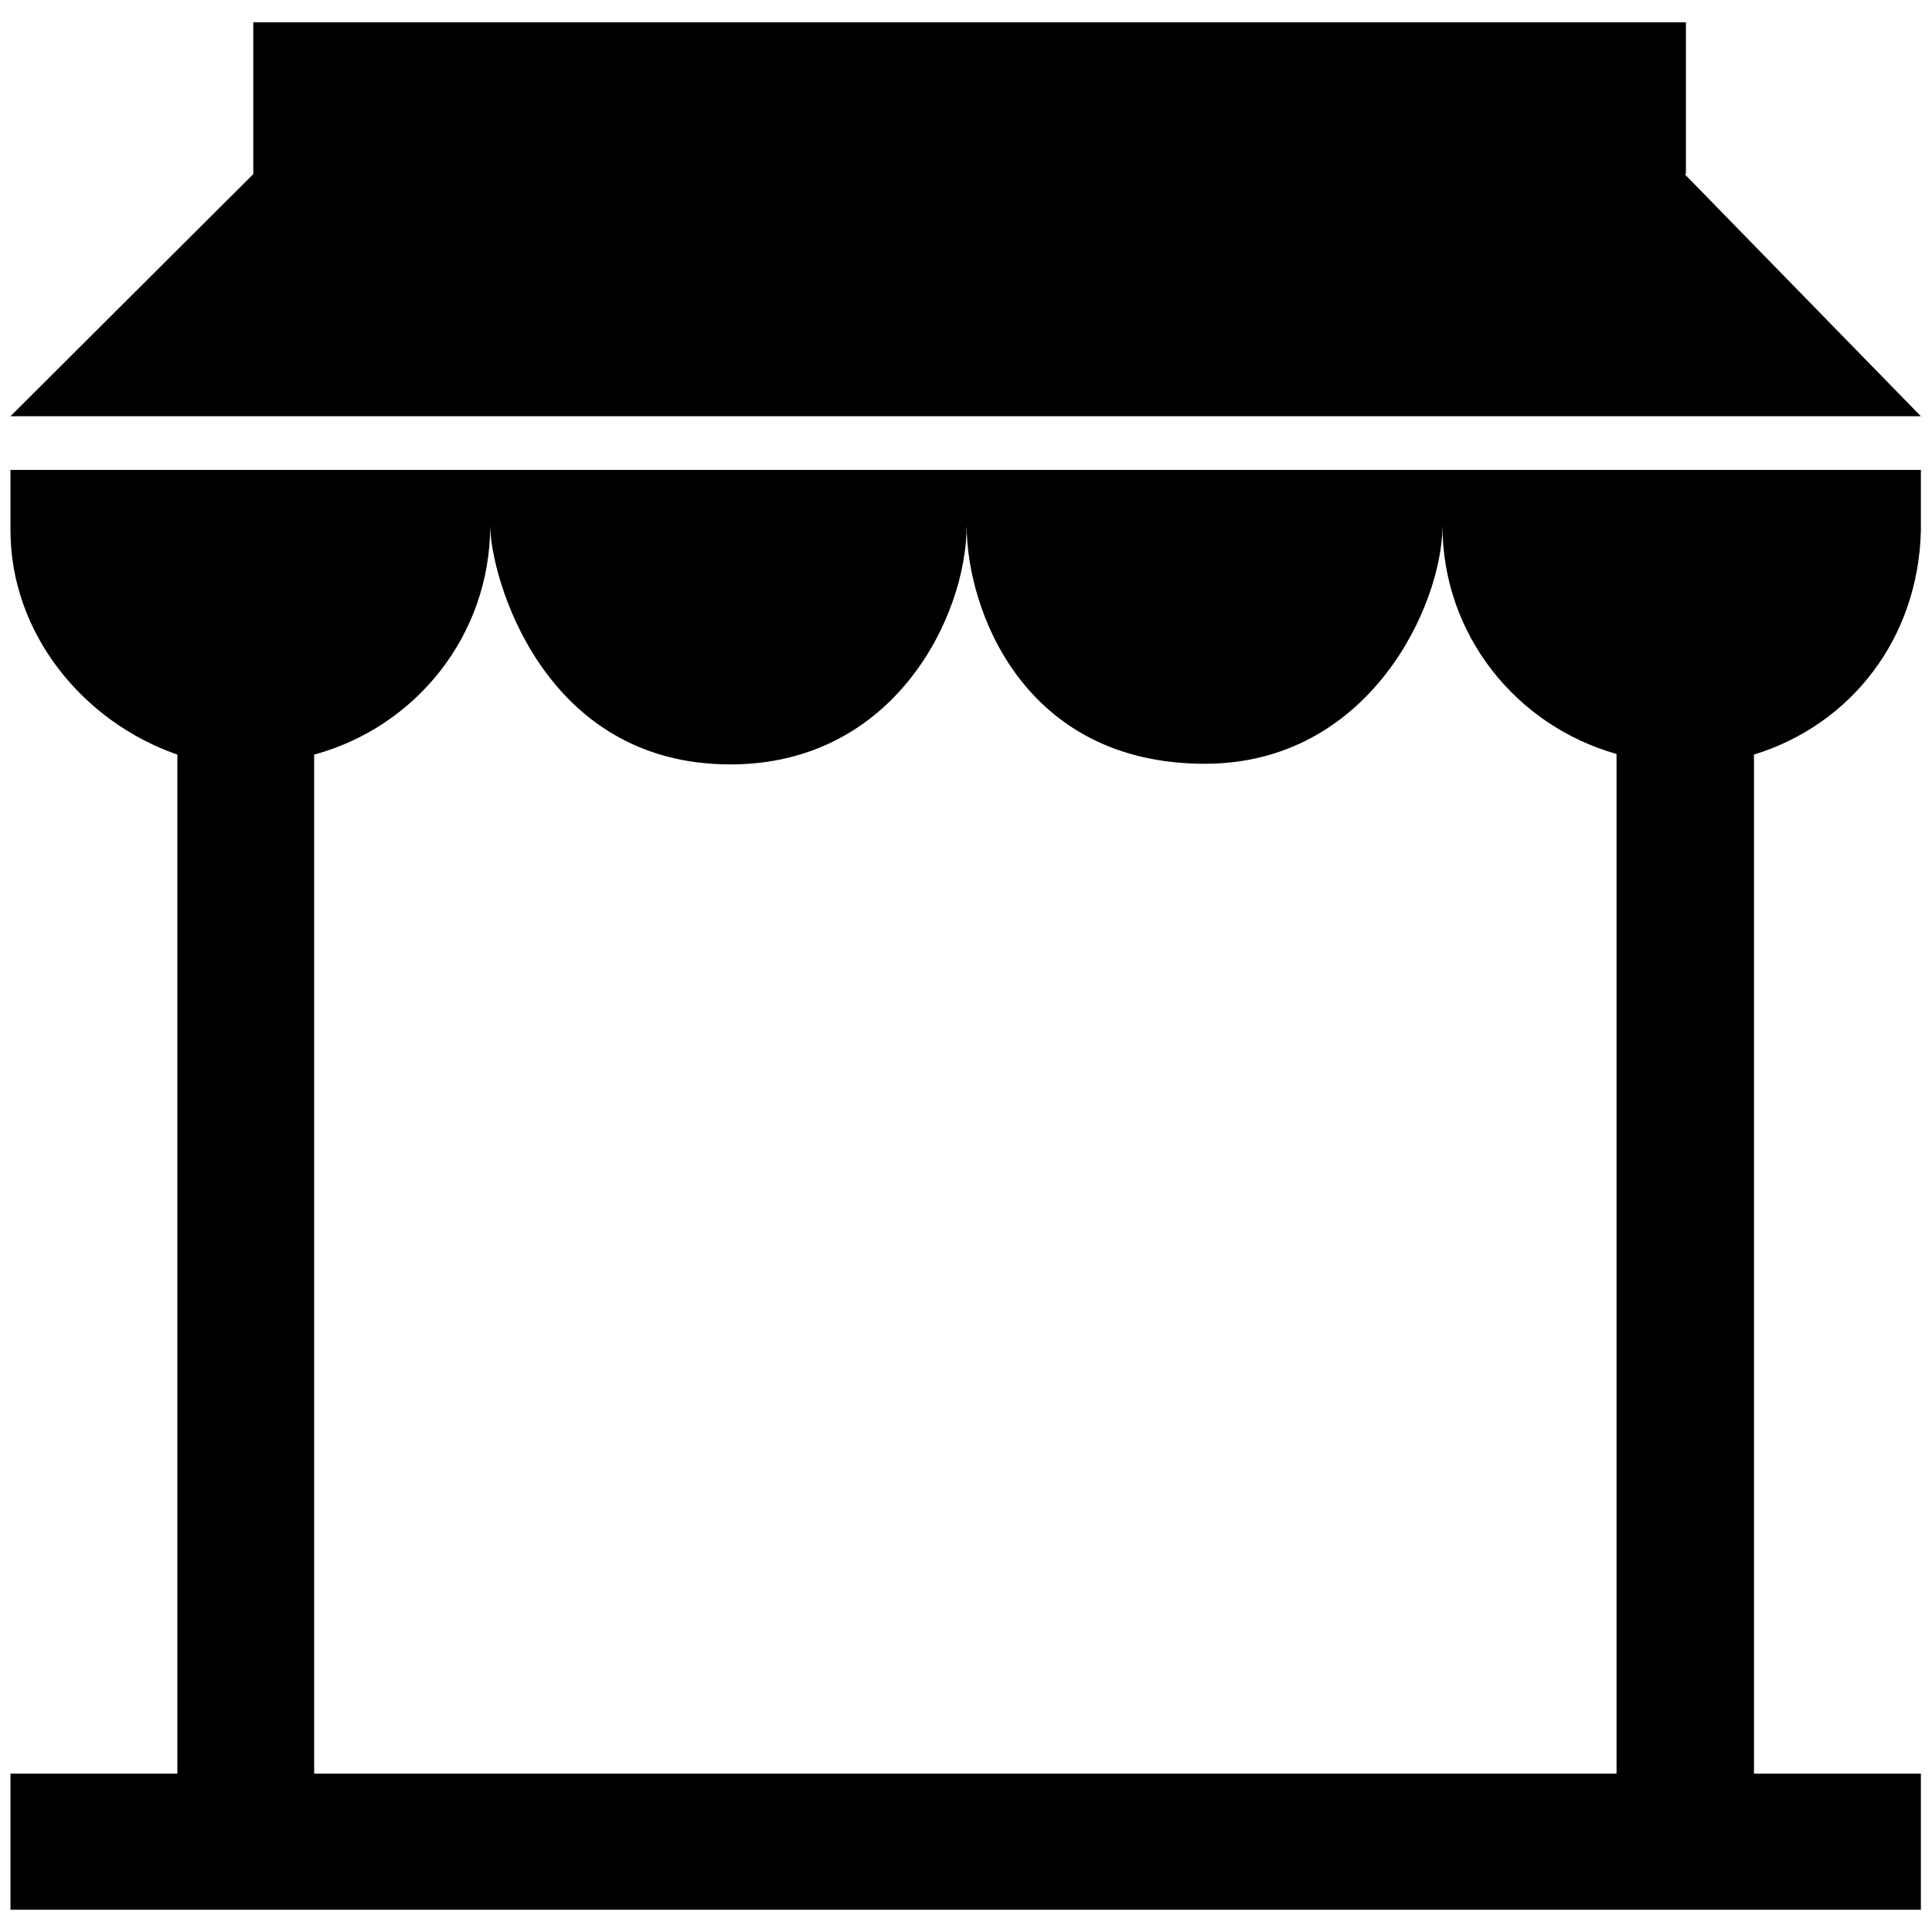 <?xml version="1.0" encoding="utf-8"?>
<!-- Generator: Adobe Illustrator 22.1.0, SVG Export Plug-In . SVG Version: 6.00 Build 0)  -->
<svg version="1.1" id="Layer_1" xmlns="http://www.w3.org/2000/svg" xmlns:xlink="http://www.w3.org/1999/xlink" x="0px" y="0px"
	 viewBox="0 0 295.2 295.2" style="enable-background:new 0 0 295.2 295.2;" xml:space="preserve">
<path d="M1.6,81c0,15.8,11.1,29.3,25.5,34.3V271H1.6v20.8h291.9V271H268V115.3c14.9-4.6,25.1-17.8,25.5-34.2v-9.3H1.6V81z
	 M74.9,80.3c0,7.5,7.8,36.5,36.7,36.5c25.1,0,36.1-22.7,36.1-36.5c0,12.8,8.6,36.4,36.4,36.4c25.2,0,36.3-24.3,36.3-36.4
	c0,16.7,11.3,30.6,26.6,34.9V271H48V115.3C63.5,111.1,74.9,97.1,74.9,80.3z M257.4,26.6h0.2V3.4H38.7v23.2L1.6,63.6h291.9
	L257.4,26.6z"/>
</svg>
